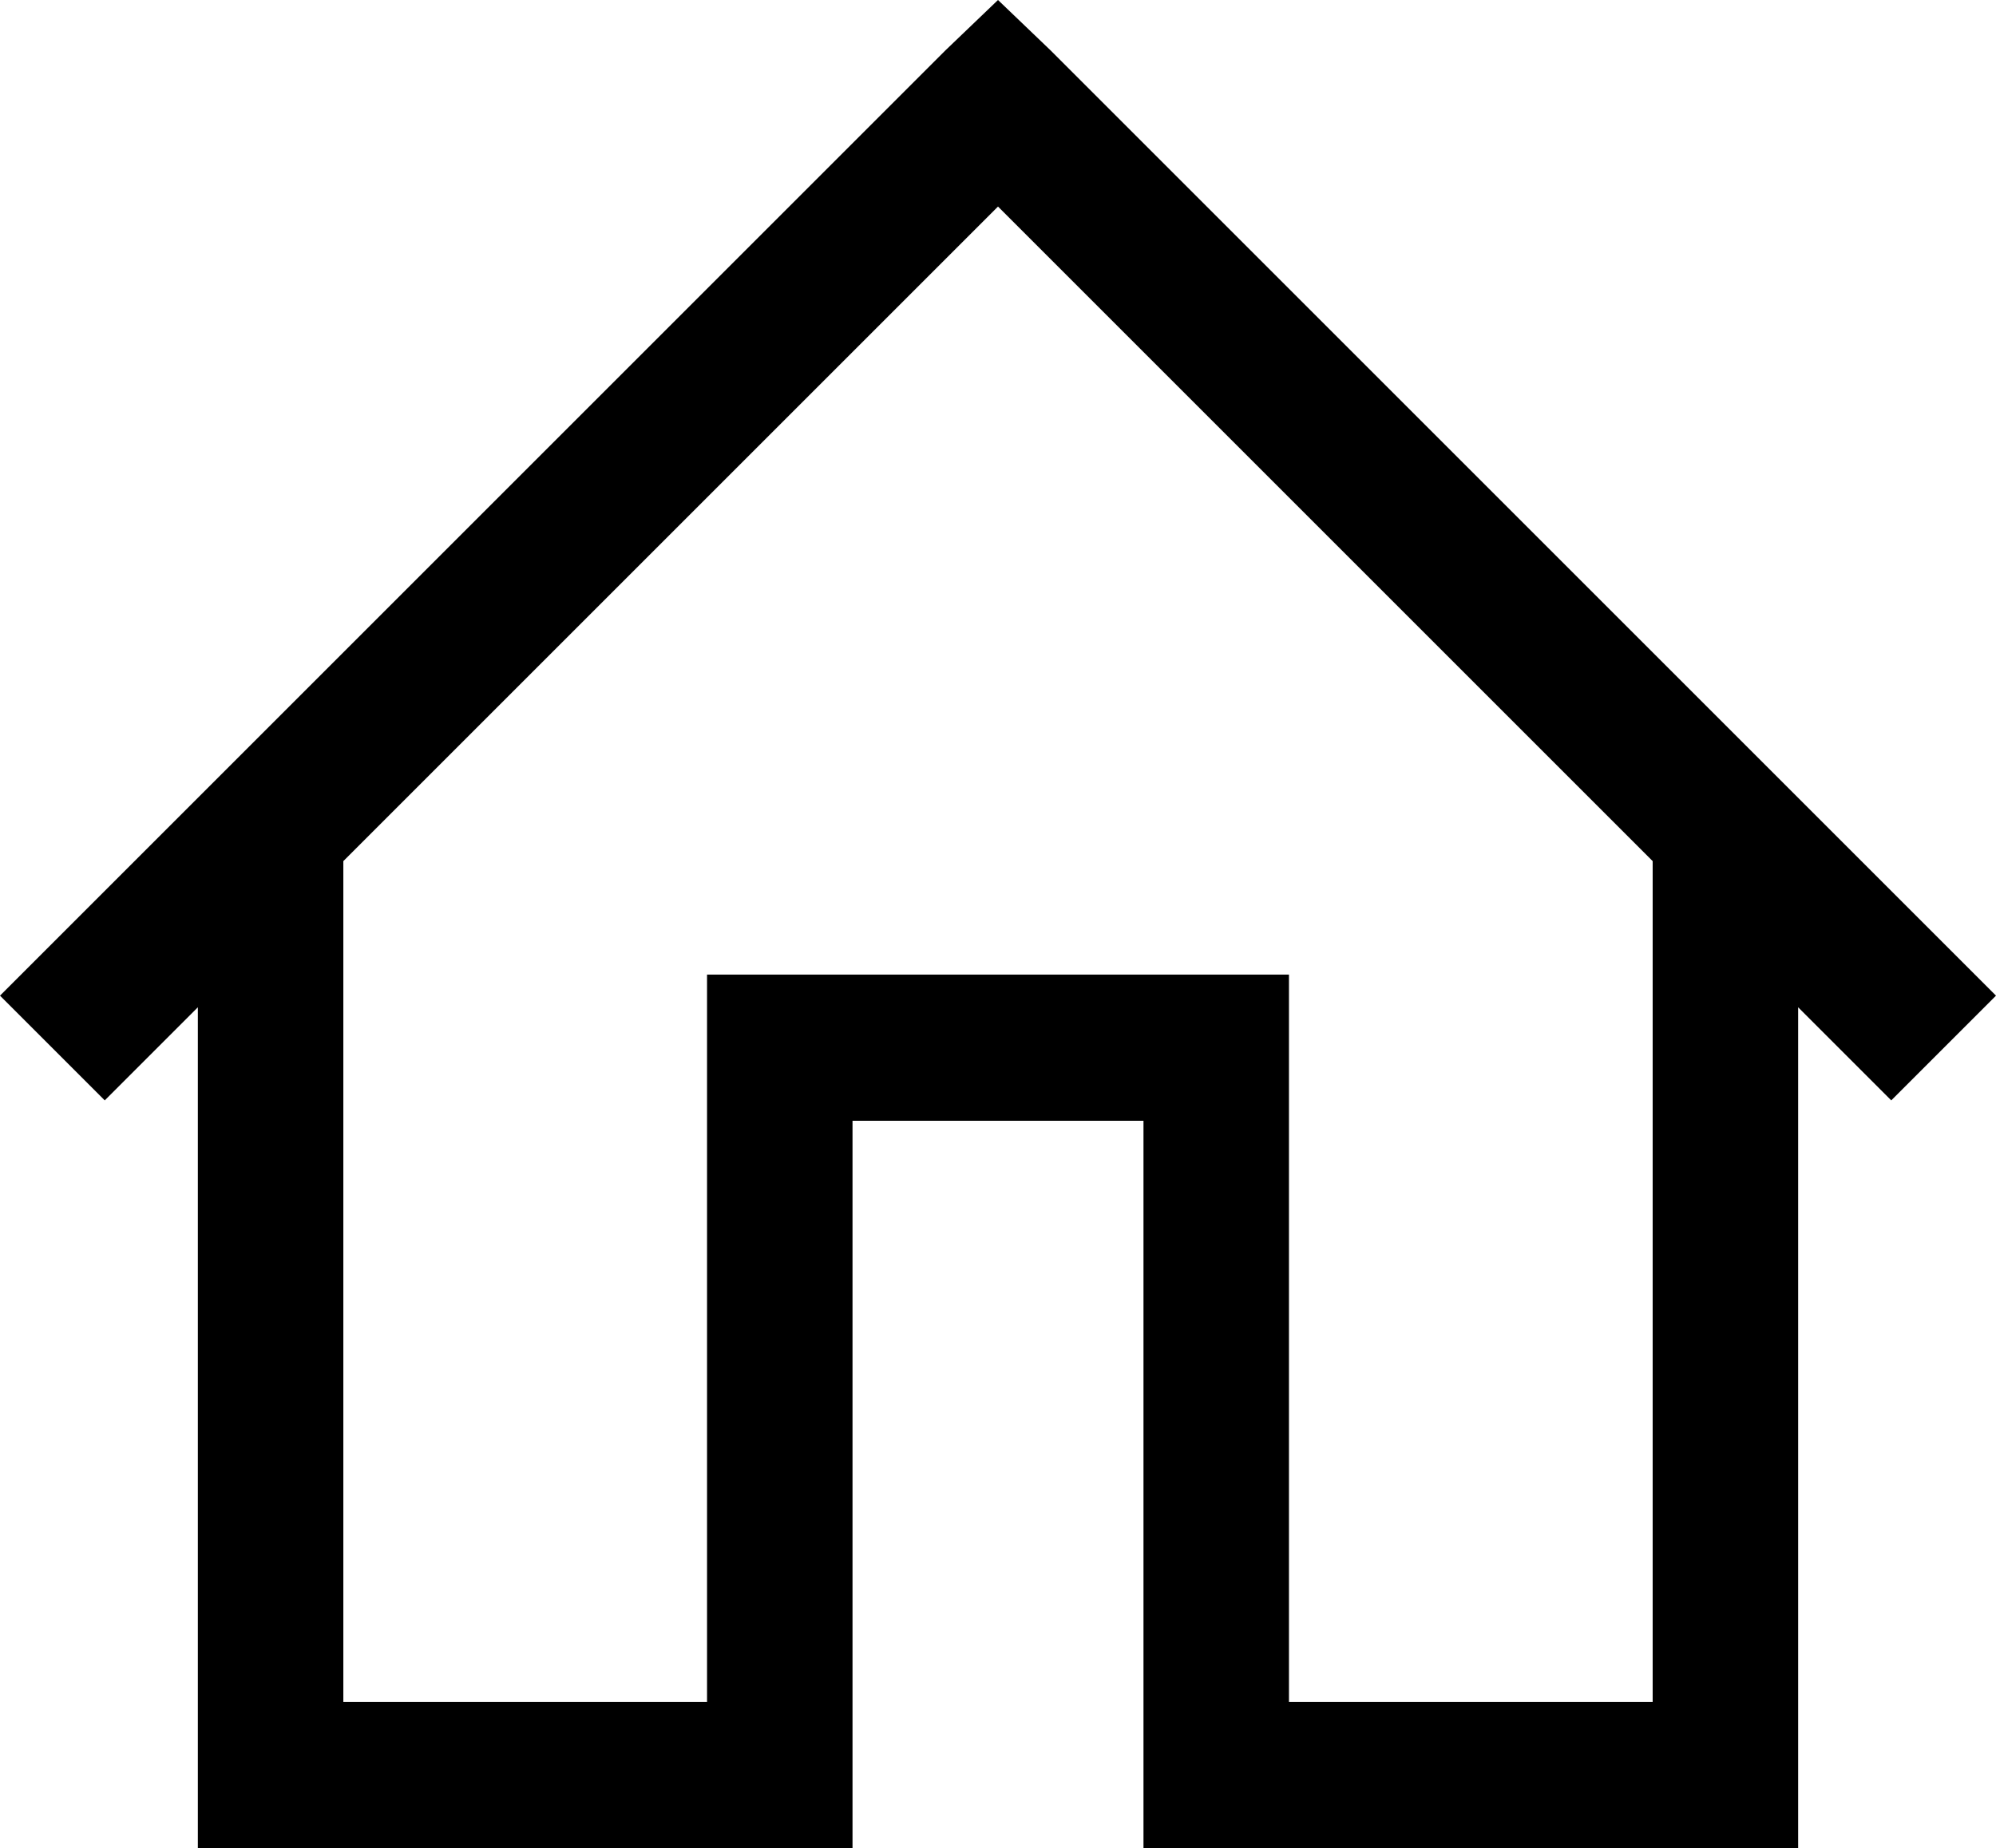 <?xml version="1.0" encoding="UTF-8"?><svg id="_レイヤー_2" xmlns="http://www.w3.org/2000/svg" viewBox="0 0 27.44 25.41"><defs><style>.cls-1{stroke-width:0px;}</style></defs><g id="foot_contact_link_icon02"><path class="cls-1" d="m13.72,0l-.72.69L0,13.69l1.44,1.44,1.28-1.28v11.56h9v-10h4v10h9v-11.56l1.28,1.28,1.44-1.44L14.44.69l-.72-.69Zm0,2.84l9,9v11.56h-5v-10h-8v10h-5v-11.56L13.72,2.84Z"/></g></svg>